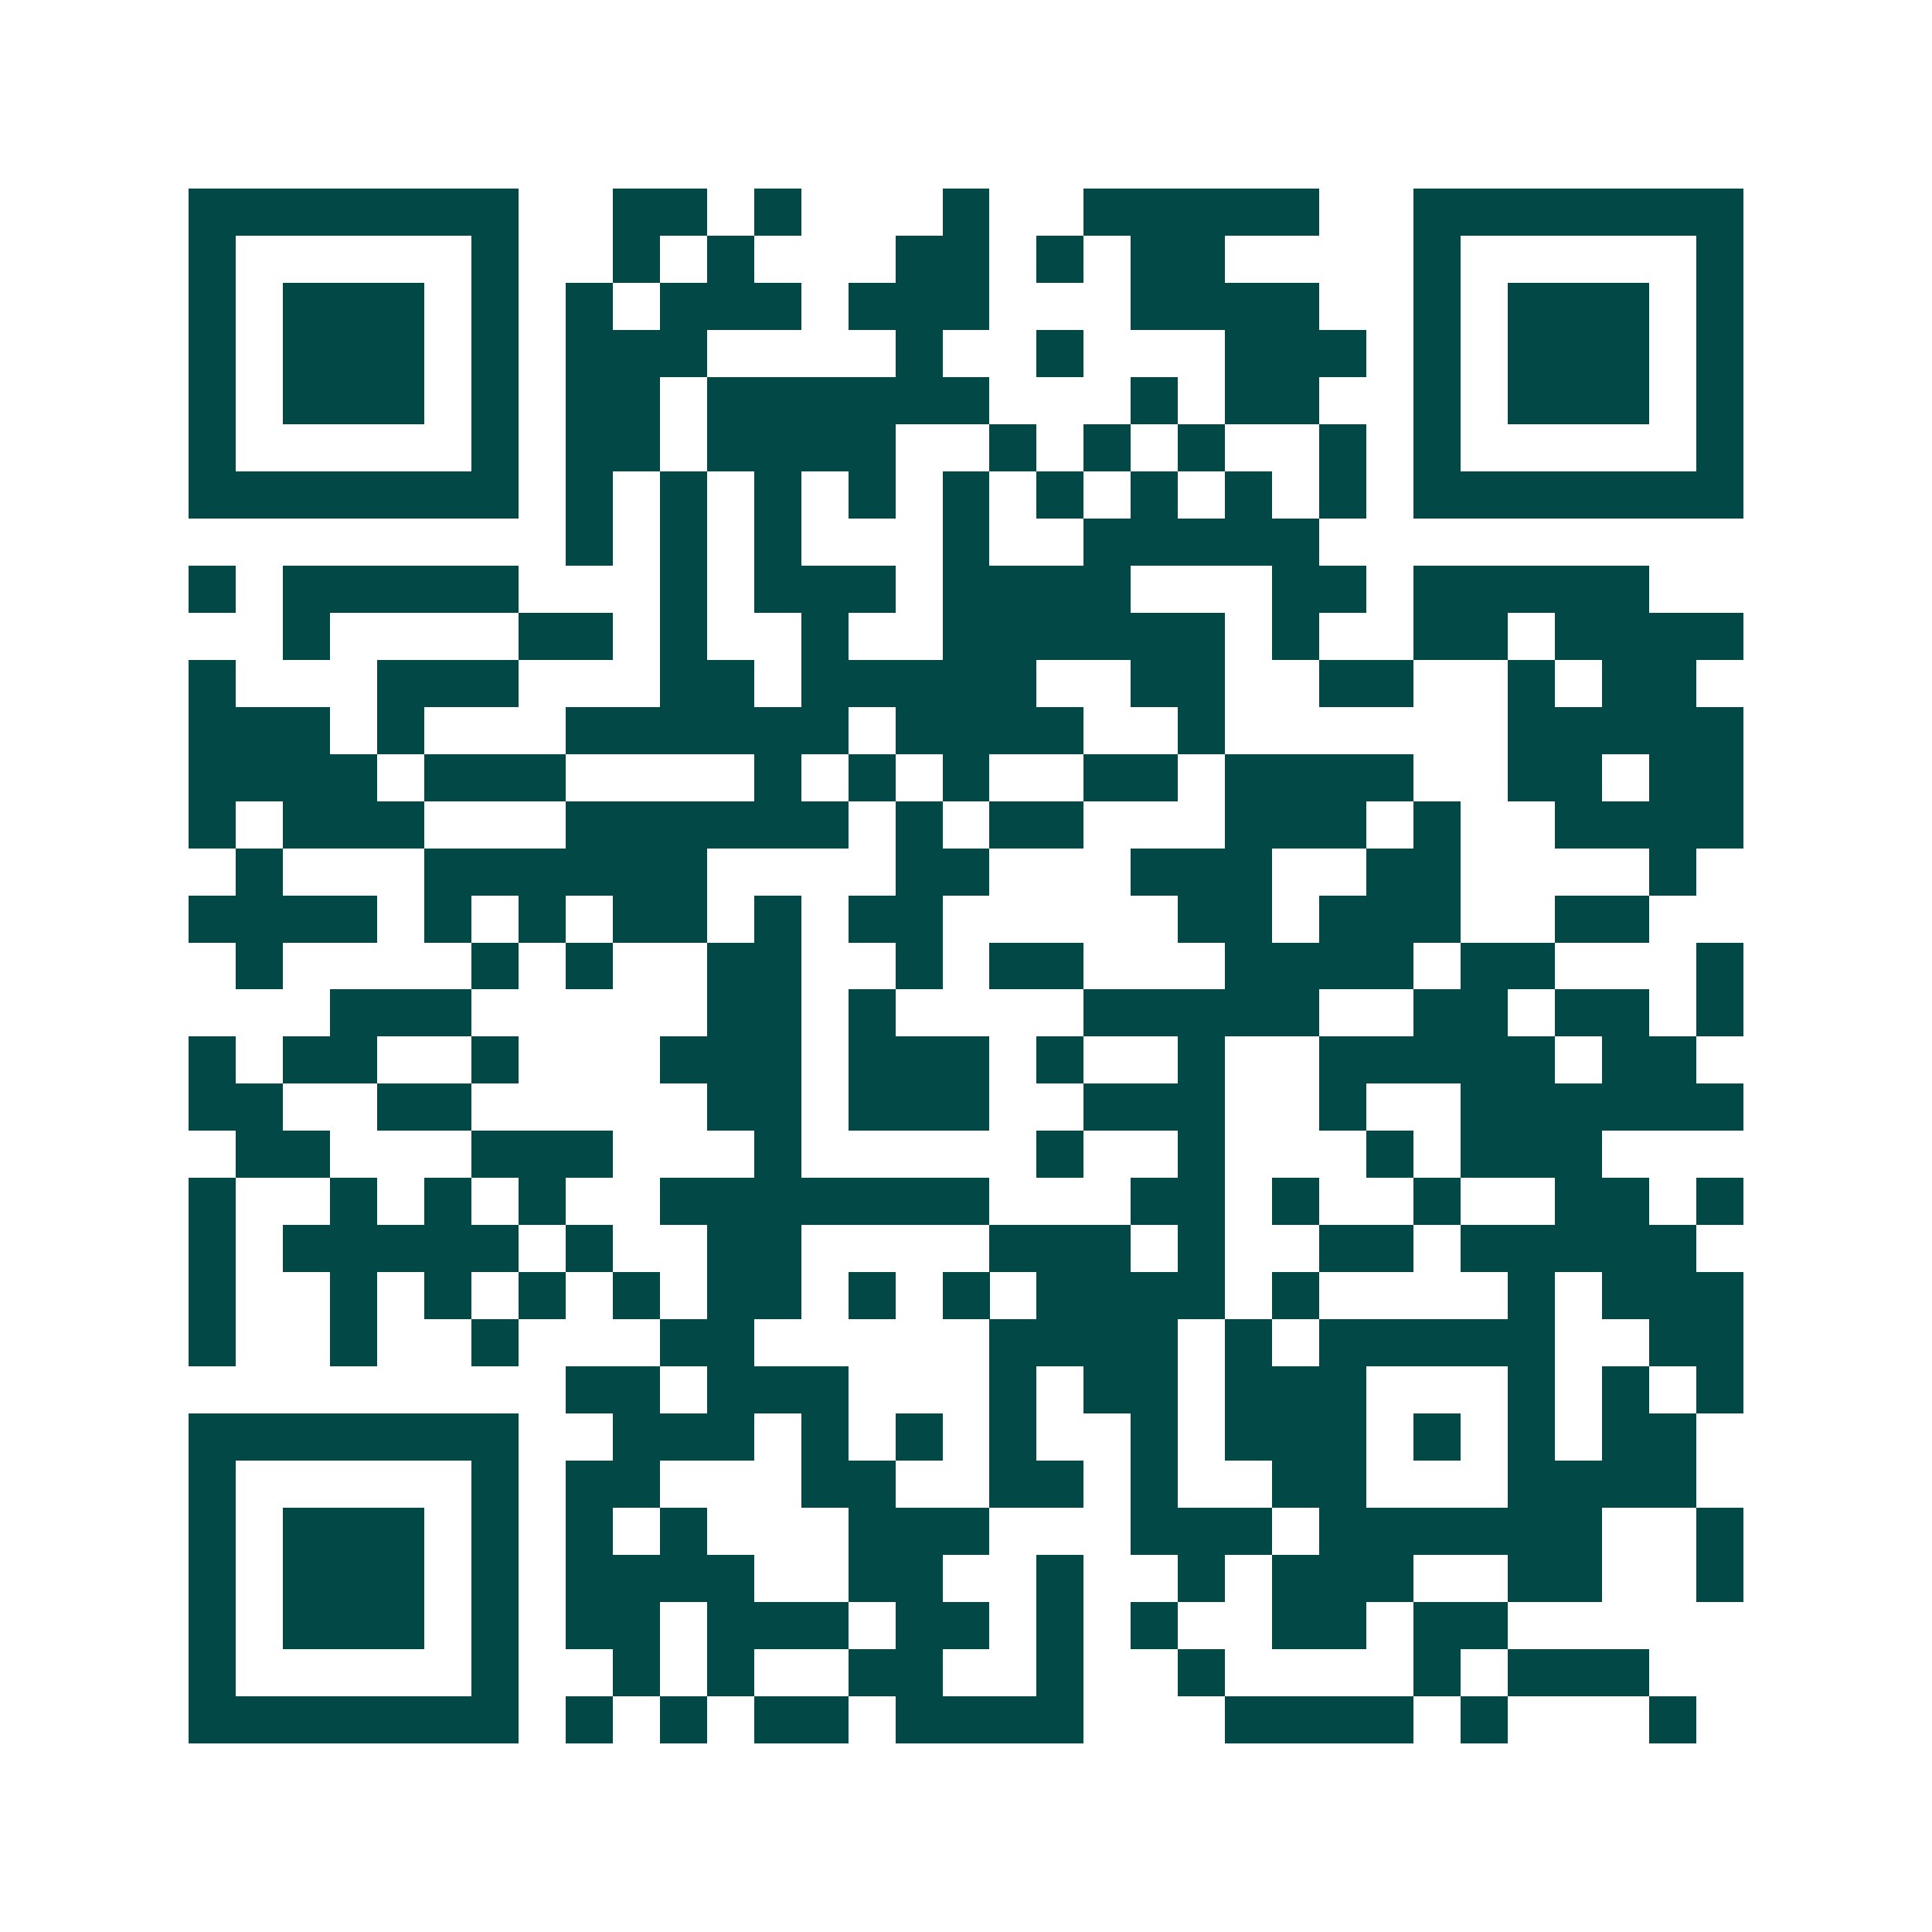 <svg xmlns="http://www.w3.org/2000/svg" width="200" height="200" viewBox="0 0 41 41" shape-rendering="crispEdges"><path fill="#ffffff" d="M0 0h41v41H0z"/><path stroke="#014847" d="M4 4.5h7m2 0h2m1 0h1m3 0h1m2 0h5m2 0h7M4 5.5h1m5 0h1m2 0h1m1 0h1m3 0h2m1 0h1m1 0h2m4 0h1m5 0h1M4 6.5h1m1 0h3m1 0h1m1 0h1m1 0h3m1 0h3m3 0h4m2 0h1m1 0h3m1 0h1M4 7.5h1m1 0h3m1 0h1m1 0h3m4 0h1m2 0h1m3 0h3m1 0h1m1 0h3m1 0h1M4 8.5h1m1 0h3m1 0h1m1 0h2m1 0h6m3 0h1m1 0h2m2 0h1m1 0h3m1 0h1M4 9.5h1m5 0h1m1 0h2m1 0h4m2 0h1m1 0h1m1 0h1m2 0h1m1 0h1m5 0h1M4 10.5h7m1 0h1m1 0h1m1 0h1m1 0h1m1 0h1m1 0h1m1 0h1m1 0h1m1 0h1m1 0h7M12 11.5h1m1 0h1m1 0h1m3 0h1m2 0h5M4 12.5h1m1 0h5m3 0h1m1 0h3m1 0h4m3 0h2m1 0h5M6 13.5h1m4 0h2m1 0h1m2 0h1m2 0h6m1 0h1m2 0h2m1 0h4M4 14.5h1m3 0h3m3 0h2m1 0h5m2 0h2m2 0h2m2 0h1m1 0h2M4 15.5h3m1 0h1m3 0h6m1 0h4m2 0h1m6 0h5M4 16.5h4m1 0h3m4 0h1m1 0h1m1 0h1m2 0h2m1 0h4m2 0h2m1 0h2M4 17.5h1m1 0h3m3 0h6m1 0h1m1 0h2m3 0h3m1 0h1m2 0h4M5 18.5h1m3 0h6m4 0h2m3 0h3m2 0h2m4 0h1M4 19.5h4m1 0h1m1 0h1m1 0h2m1 0h1m1 0h2m5 0h2m1 0h3m2 0h2M5 20.5h1m4 0h1m1 0h1m2 0h2m2 0h1m1 0h2m3 0h4m1 0h2m3 0h1M7 21.5h3m5 0h2m1 0h1m4 0h5m2 0h2m1 0h2m1 0h1M4 22.5h1m1 0h2m2 0h1m3 0h3m1 0h3m1 0h1m2 0h1m2 0h5m1 0h2M4 23.5h2m2 0h2m5 0h2m1 0h3m2 0h3m2 0h1m2 0h6M5 24.5h2m3 0h3m3 0h1m5 0h1m2 0h1m3 0h1m1 0h3M4 25.5h1m2 0h1m1 0h1m1 0h1m2 0h7m3 0h2m1 0h1m2 0h1m2 0h2m1 0h1M4 26.5h1m1 0h5m1 0h1m2 0h2m4 0h3m1 0h1m2 0h2m1 0h5M4 27.5h1m2 0h1m1 0h1m1 0h1m1 0h1m1 0h2m1 0h1m1 0h1m1 0h4m1 0h1m4 0h1m1 0h3M4 28.5h1m2 0h1m2 0h1m3 0h2m5 0h4m1 0h1m1 0h5m2 0h2M12 29.5h2m1 0h3m3 0h1m1 0h2m1 0h3m3 0h1m1 0h1m1 0h1M4 30.5h7m2 0h3m1 0h1m1 0h1m1 0h1m2 0h1m1 0h3m1 0h1m1 0h1m1 0h2M4 31.5h1m5 0h1m1 0h2m3 0h2m2 0h2m1 0h1m2 0h2m3 0h4M4 32.5h1m1 0h3m1 0h1m1 0h1m1 0h1m3 0h3m3 0h3m1 0h6m2 0h1M4 33.5h1m1 0h3m1 0h1m1 0h4m2 0h2m2 0h1m2 0h1m1 0h3m2 0h2m2 0h1M4 34.5h1m1 0h3m1 0h1m1 0h2m1 0h3m1 0h2m1 0h1m1 0h1m2 0h2m1 0h2M4 35.5h1m5 0h1m2 0h1m1 0h1m2 0h2m2 0h1m2 0h1m4 0h1m1 0h3M4 36.5h7m1 0h1m1 0h1m1 0h2m1 0h4m3 0h4m1 0h1m3 0h1"/></svg>
